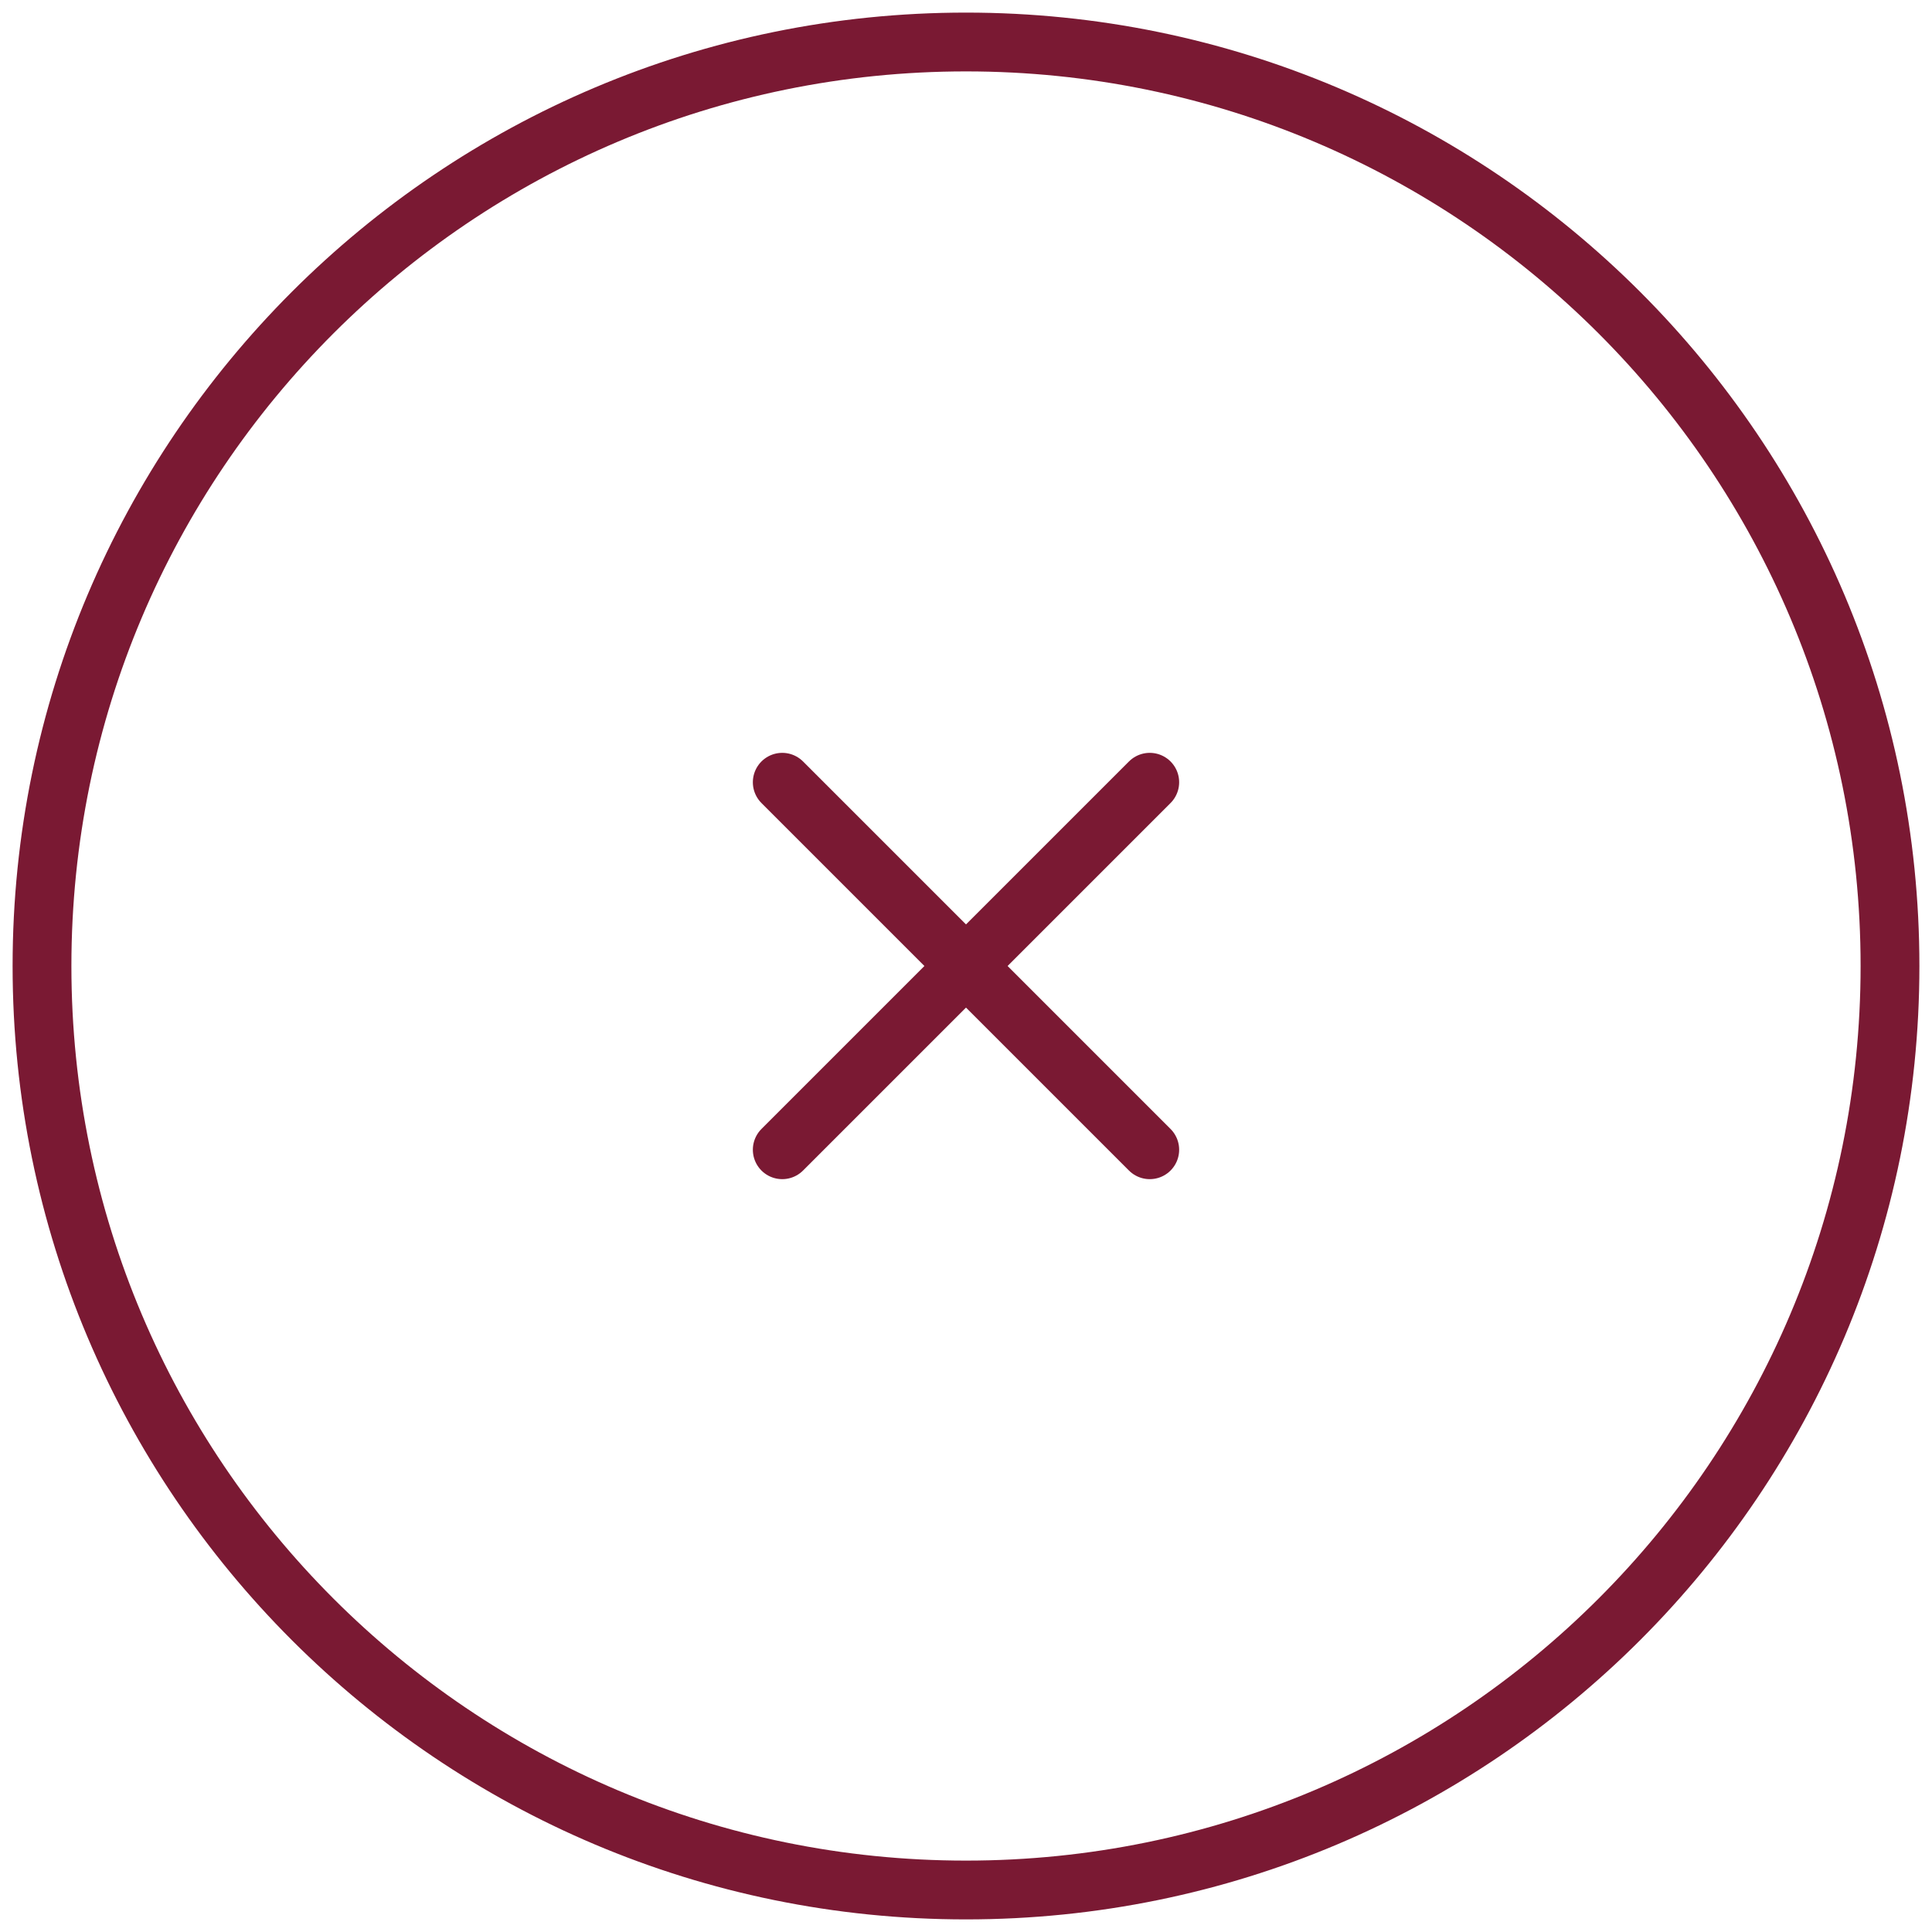 <svg xmlns="http://www.w3.org/2000/svg" width="46" height="46" viewBox="0 0 46 46"><g><g><path fill="none" stroke="#7a1933" stroke-linecap="round" stroke-miterlimit="20" stroke-width="1.4" d="M23 45c12.15 0 22-9.85 22-22S35.15 1 23 1 1 10.85 1 23s9.85 22 22 22z"/></g><g><g><path fill="none" stroke="#7a1933" stroke-linecap="round" stroke-miterlimit="20" stroke-width="1.4" d="M27.375 27.375l-8.75-8.75"/></g><g><path fill="none" stroke="#7a1933" stroke-linecap="round" stroke-miterlimit="20" stroke-width="1.4" d="M27.375 18.625l-8.75 8.75"/></g></g></g></svg>
